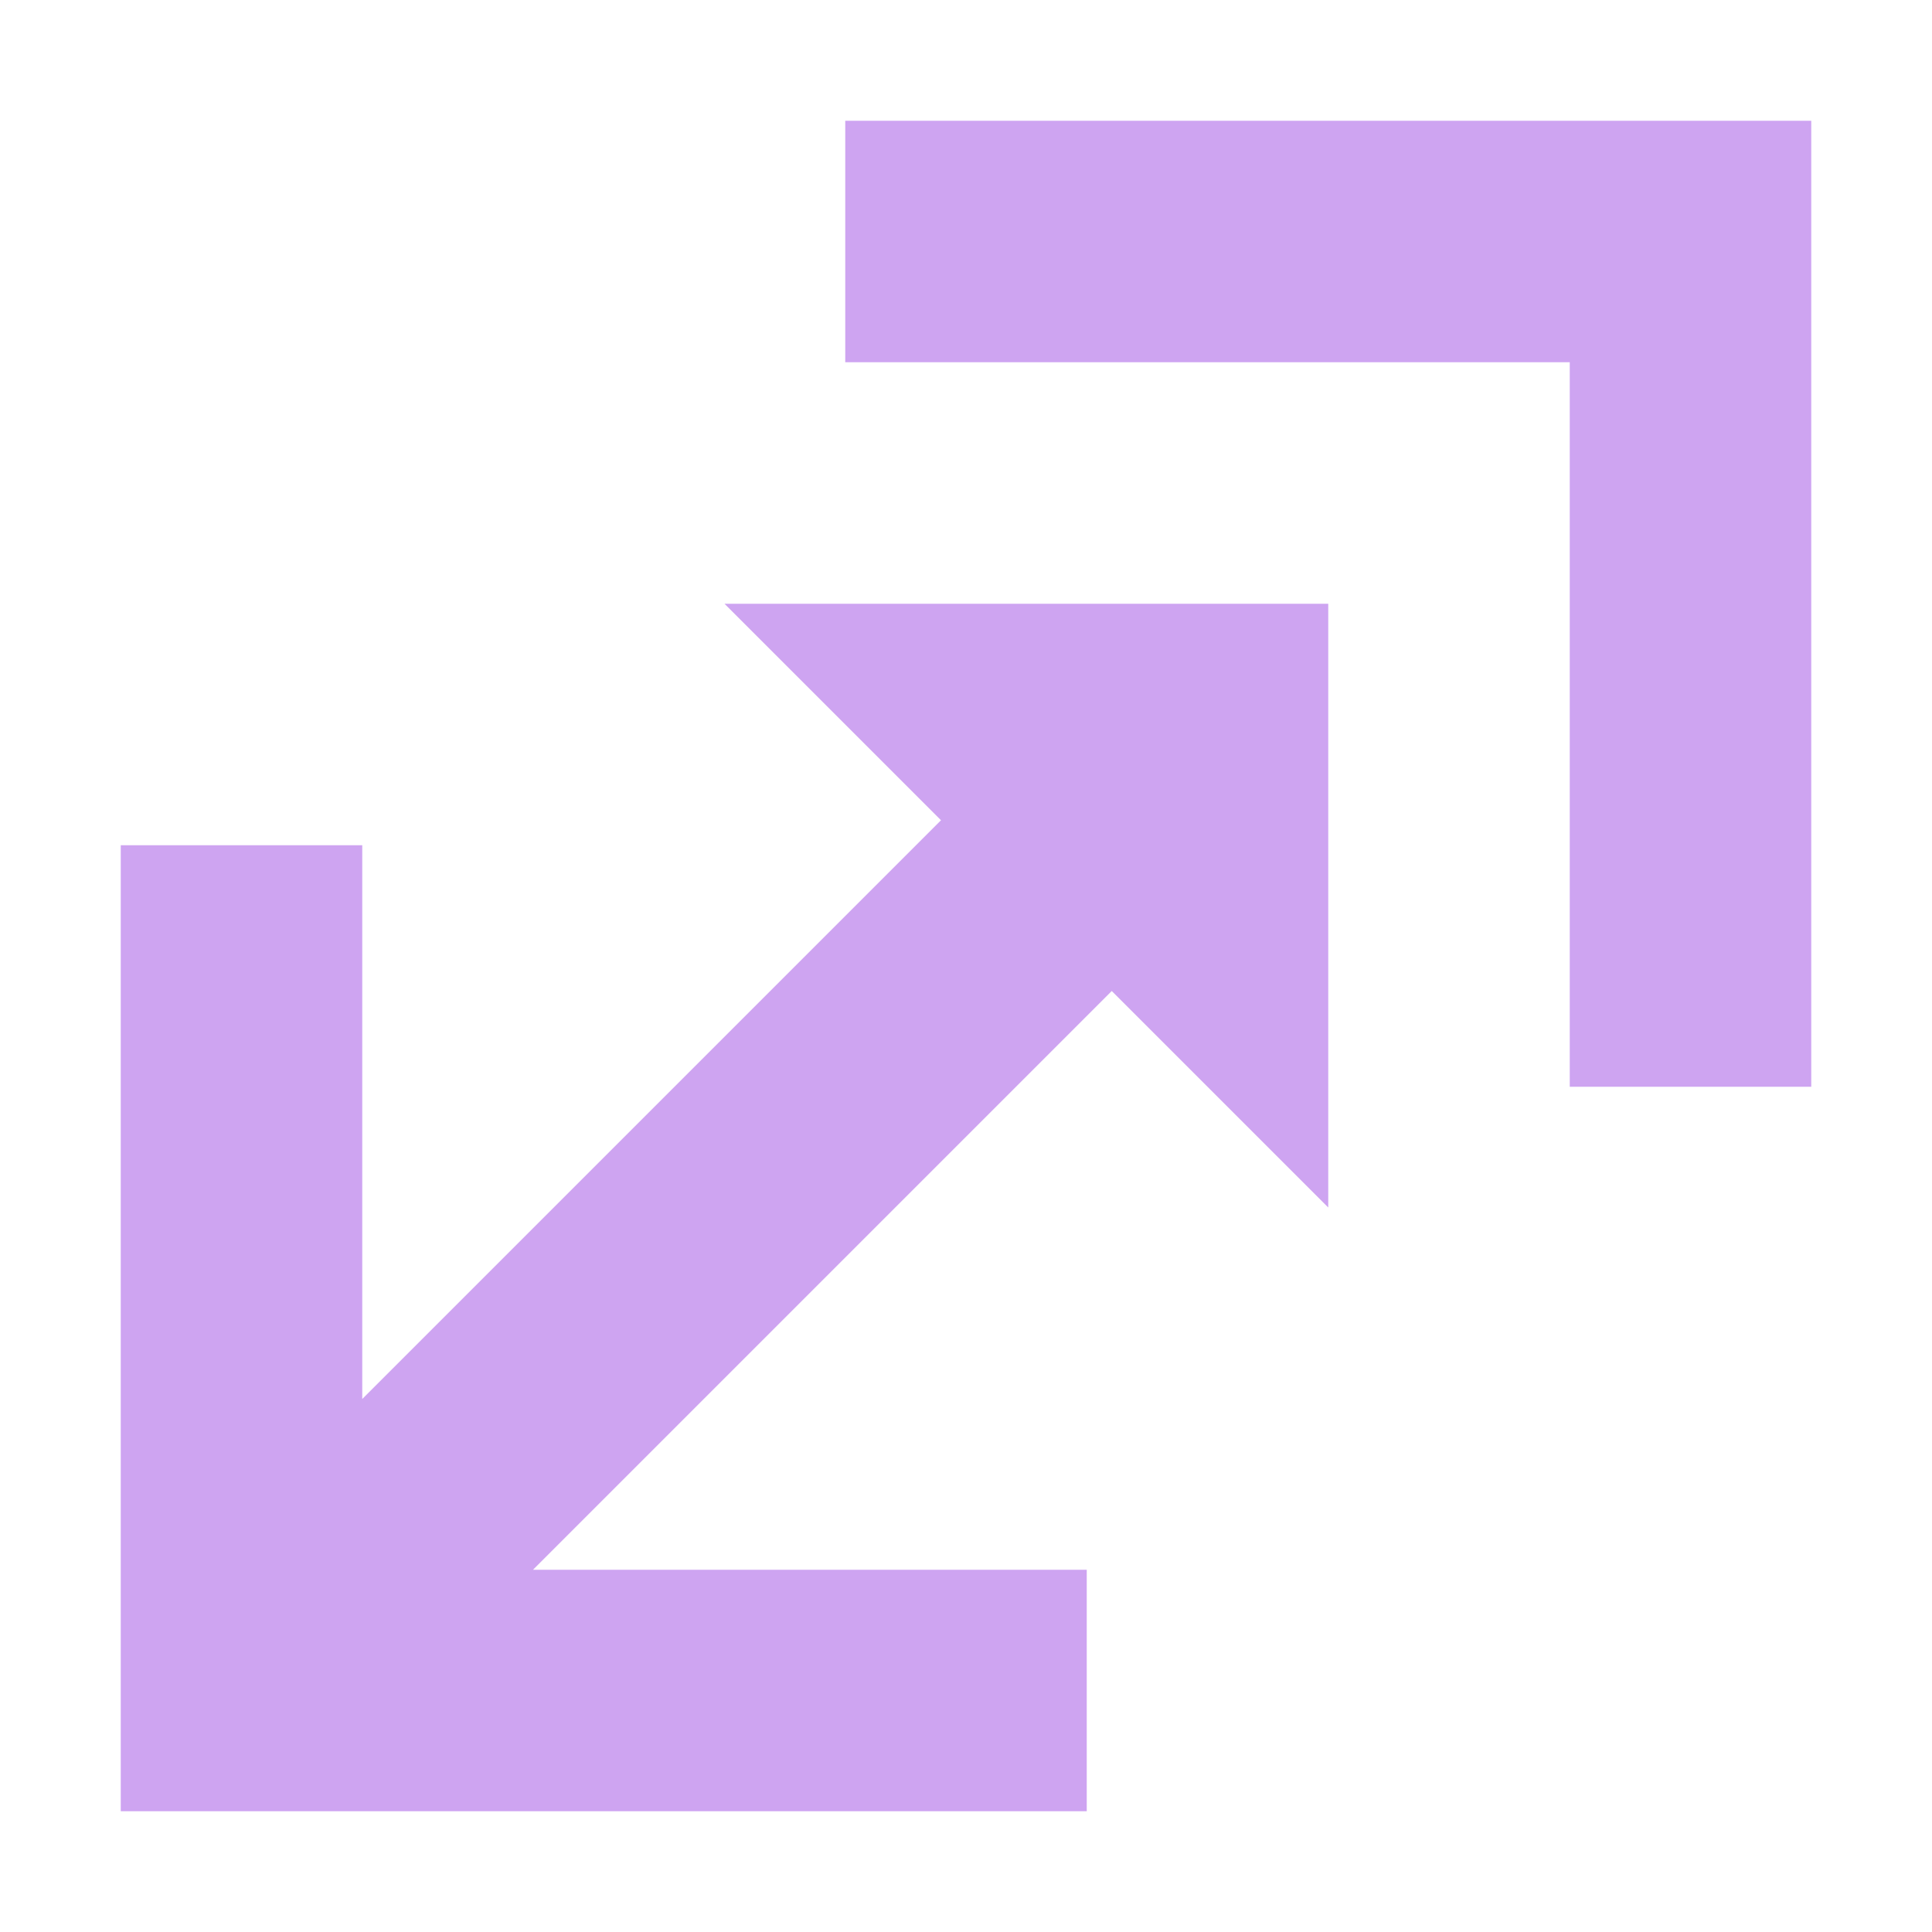 <svg width="16" height="16" viewBox="0 0 16 16" xmlns="http://www.w3.org/2000/svg">
<path d="m7 1v2h6v6h2v-8zm-1 4 1.793 1.793-4.793 4.793v-4.586h-2v8h8v-2h-4.586l4.793-4.793 1.793 1.793v-5h-5z" fill="#cea4f1" fill-rule="evenodd"/>
</svg>
